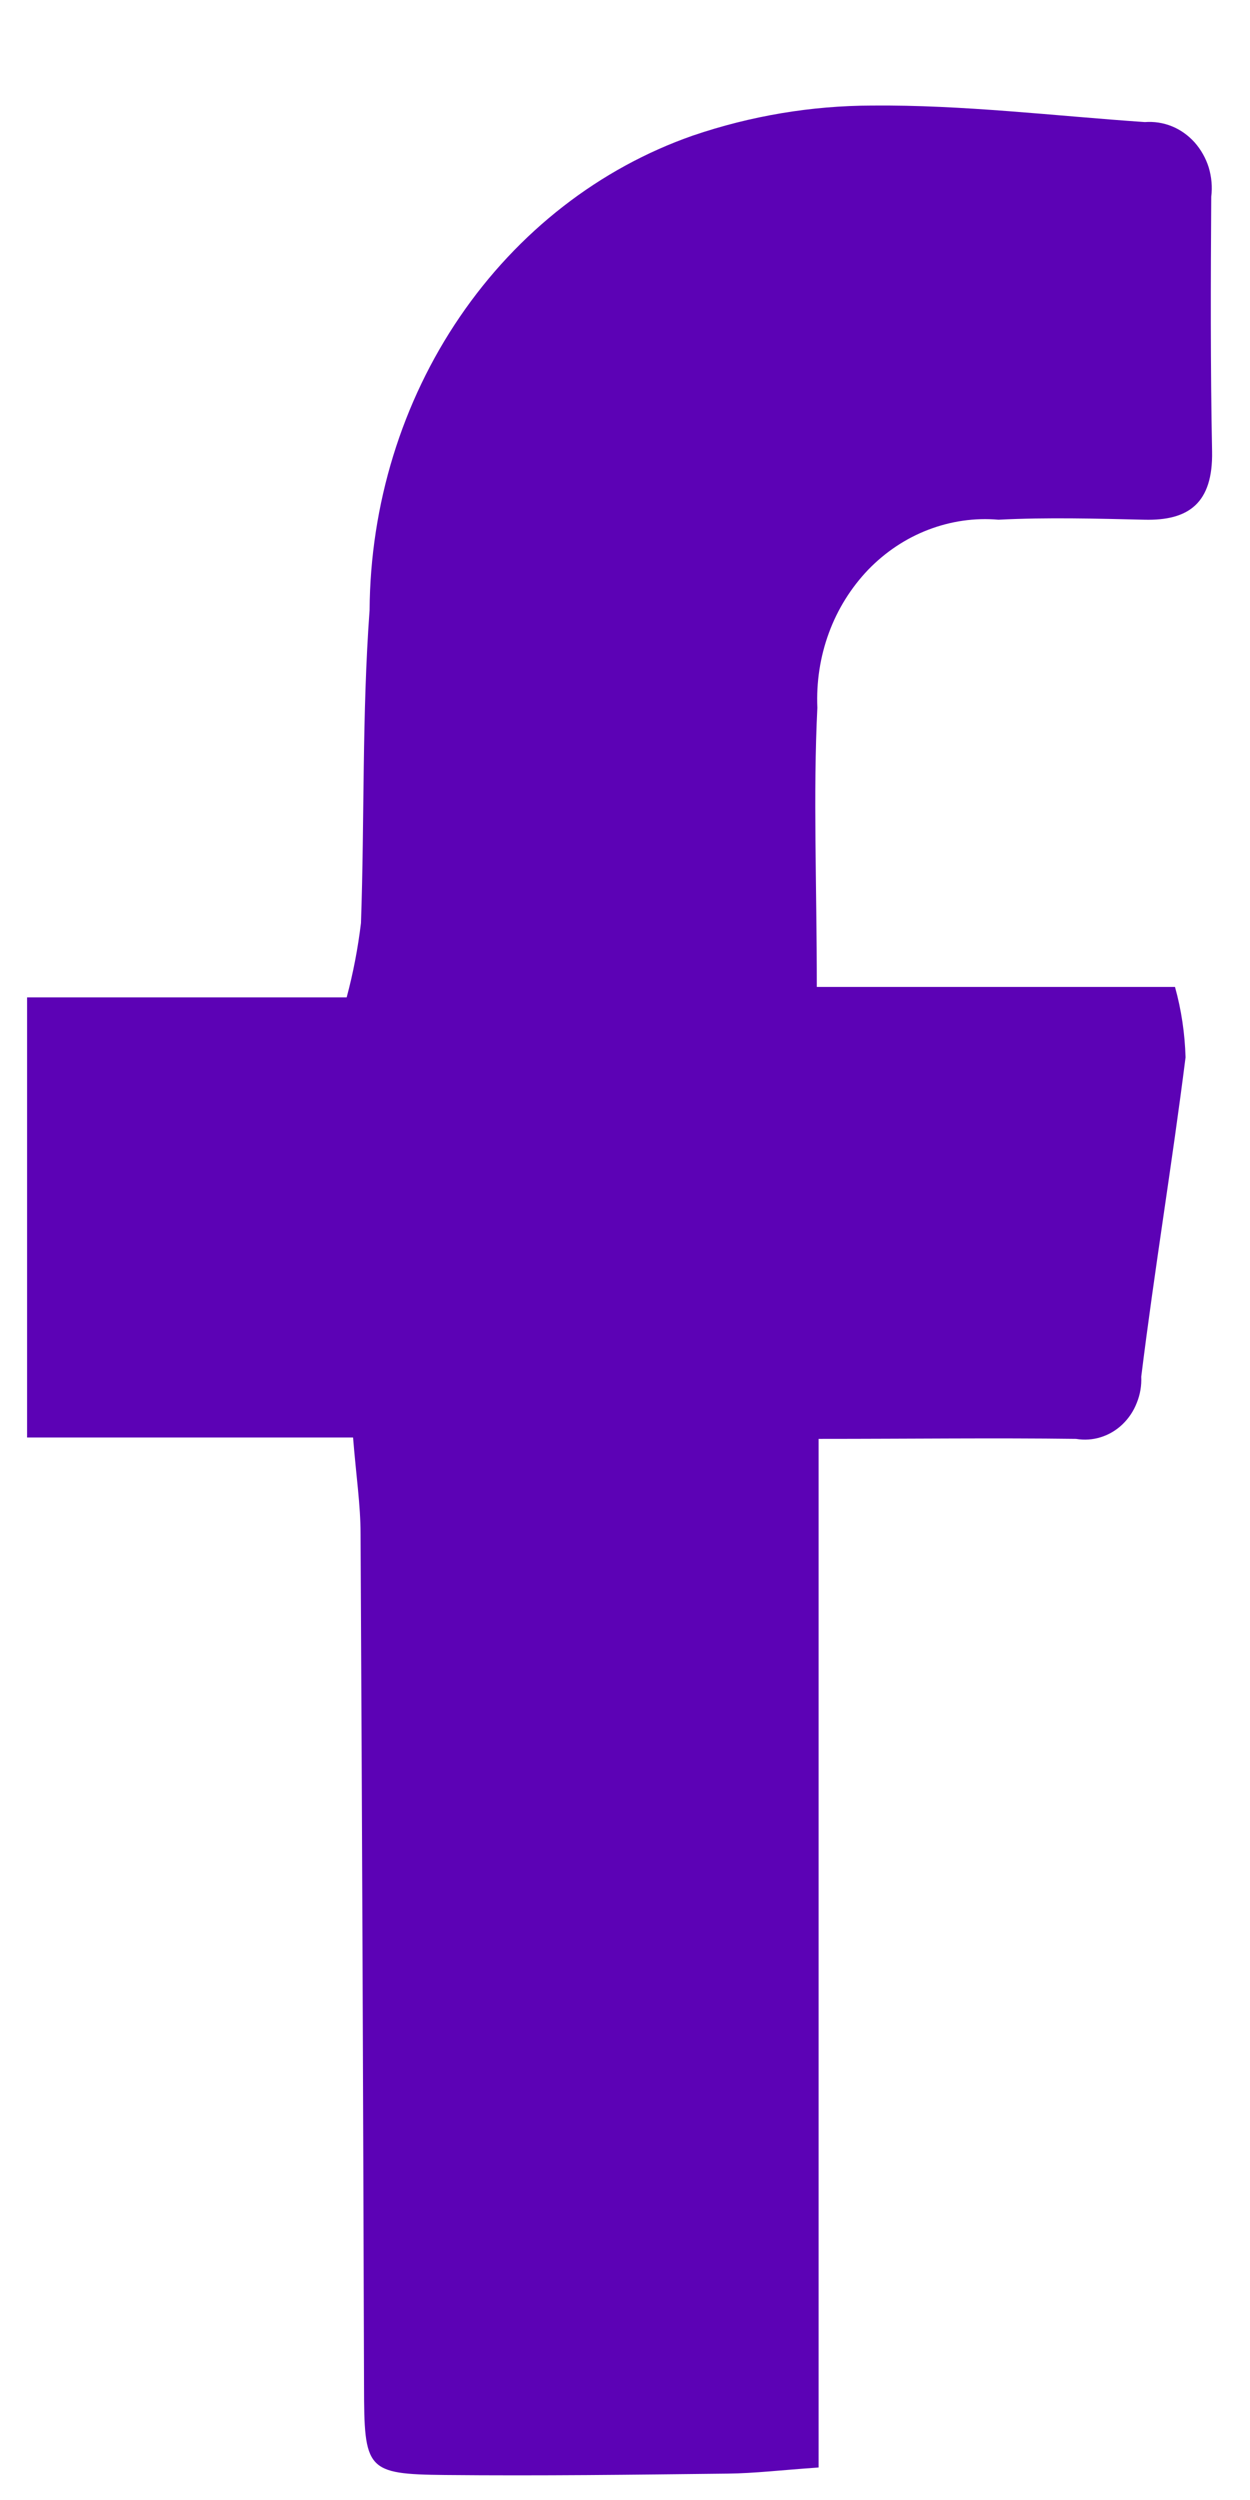 <svg width="9" height="18" viewBox="0 0 9 18" fill="none" xmlns="http://www.w3.org/2000/svg">
<path d="M5.881 7.106H8.46C8.506 7.271 8.531 7.442 8.536 7.613C8.439 8.381 8.312 9.144 8.217 9.912C8.22 9.977 8.209 10.041 8.185 10.1C8.162 10.16 8.126 10.213 8.081 10.256C8.036 10.299 7.983 10.33 7.925 10.348C7.868 10.366 7.807 10.37 7.747 10.36C7.159 10.352 6.57 10.36 5.894 10.36V17.766C5.622 17.785 5.431 17.808 5.242 17.81C4.562 17.818 3.884 17.827 3.204 17.82C2.636 17.814 2.622 17.784 2.621 17.178C2.615 15.133 2.607 13.088 2.596 11.042C2.596 10.838 2.565 10.634 2.542 10.35H0.195V7.181H2.496C2.543 7.006 2.577 6.827 2.599 6.646C2.625 5.895 2.606 5.141 2.661 4.393C2.666 3.633 2.893 2.894 3.311 2.281C3.729 1.668 4.316 1.211 4.989 0.976C5.406 0.834 5.841 0.761 6.278 0.76C6.933 0.754 7.588 0.834 8.243 0.879C8.309 0.874 8.375 0.884 8.437 0.909C8.499 0.934 8.555 0.974 8.601 1.025C8.647 1.077 8.682 1.139 8.703 1.206C8.723 1.274 8.73 1.346 8.721 1.416C8.717 2.028 8.715 2.639 8.727 3.25C8.734 3.622 8.559 3.75 8.24 3.742C7.893 3.734 7.539 3.724 7.189 3.742C7.018 3.727 6.846 3.752 6.684 3.814C6.522 3.876 6.375 3.974 6.251 4.102C6.128 4.231 6.031 4.385 5.968 4.557C5.905 4.728 5.877 4.912 5.885 5.096C5.854 5.722 5.881 6.355 5.881 7.106Z" fill="#5C02B5"/>
</svg>
